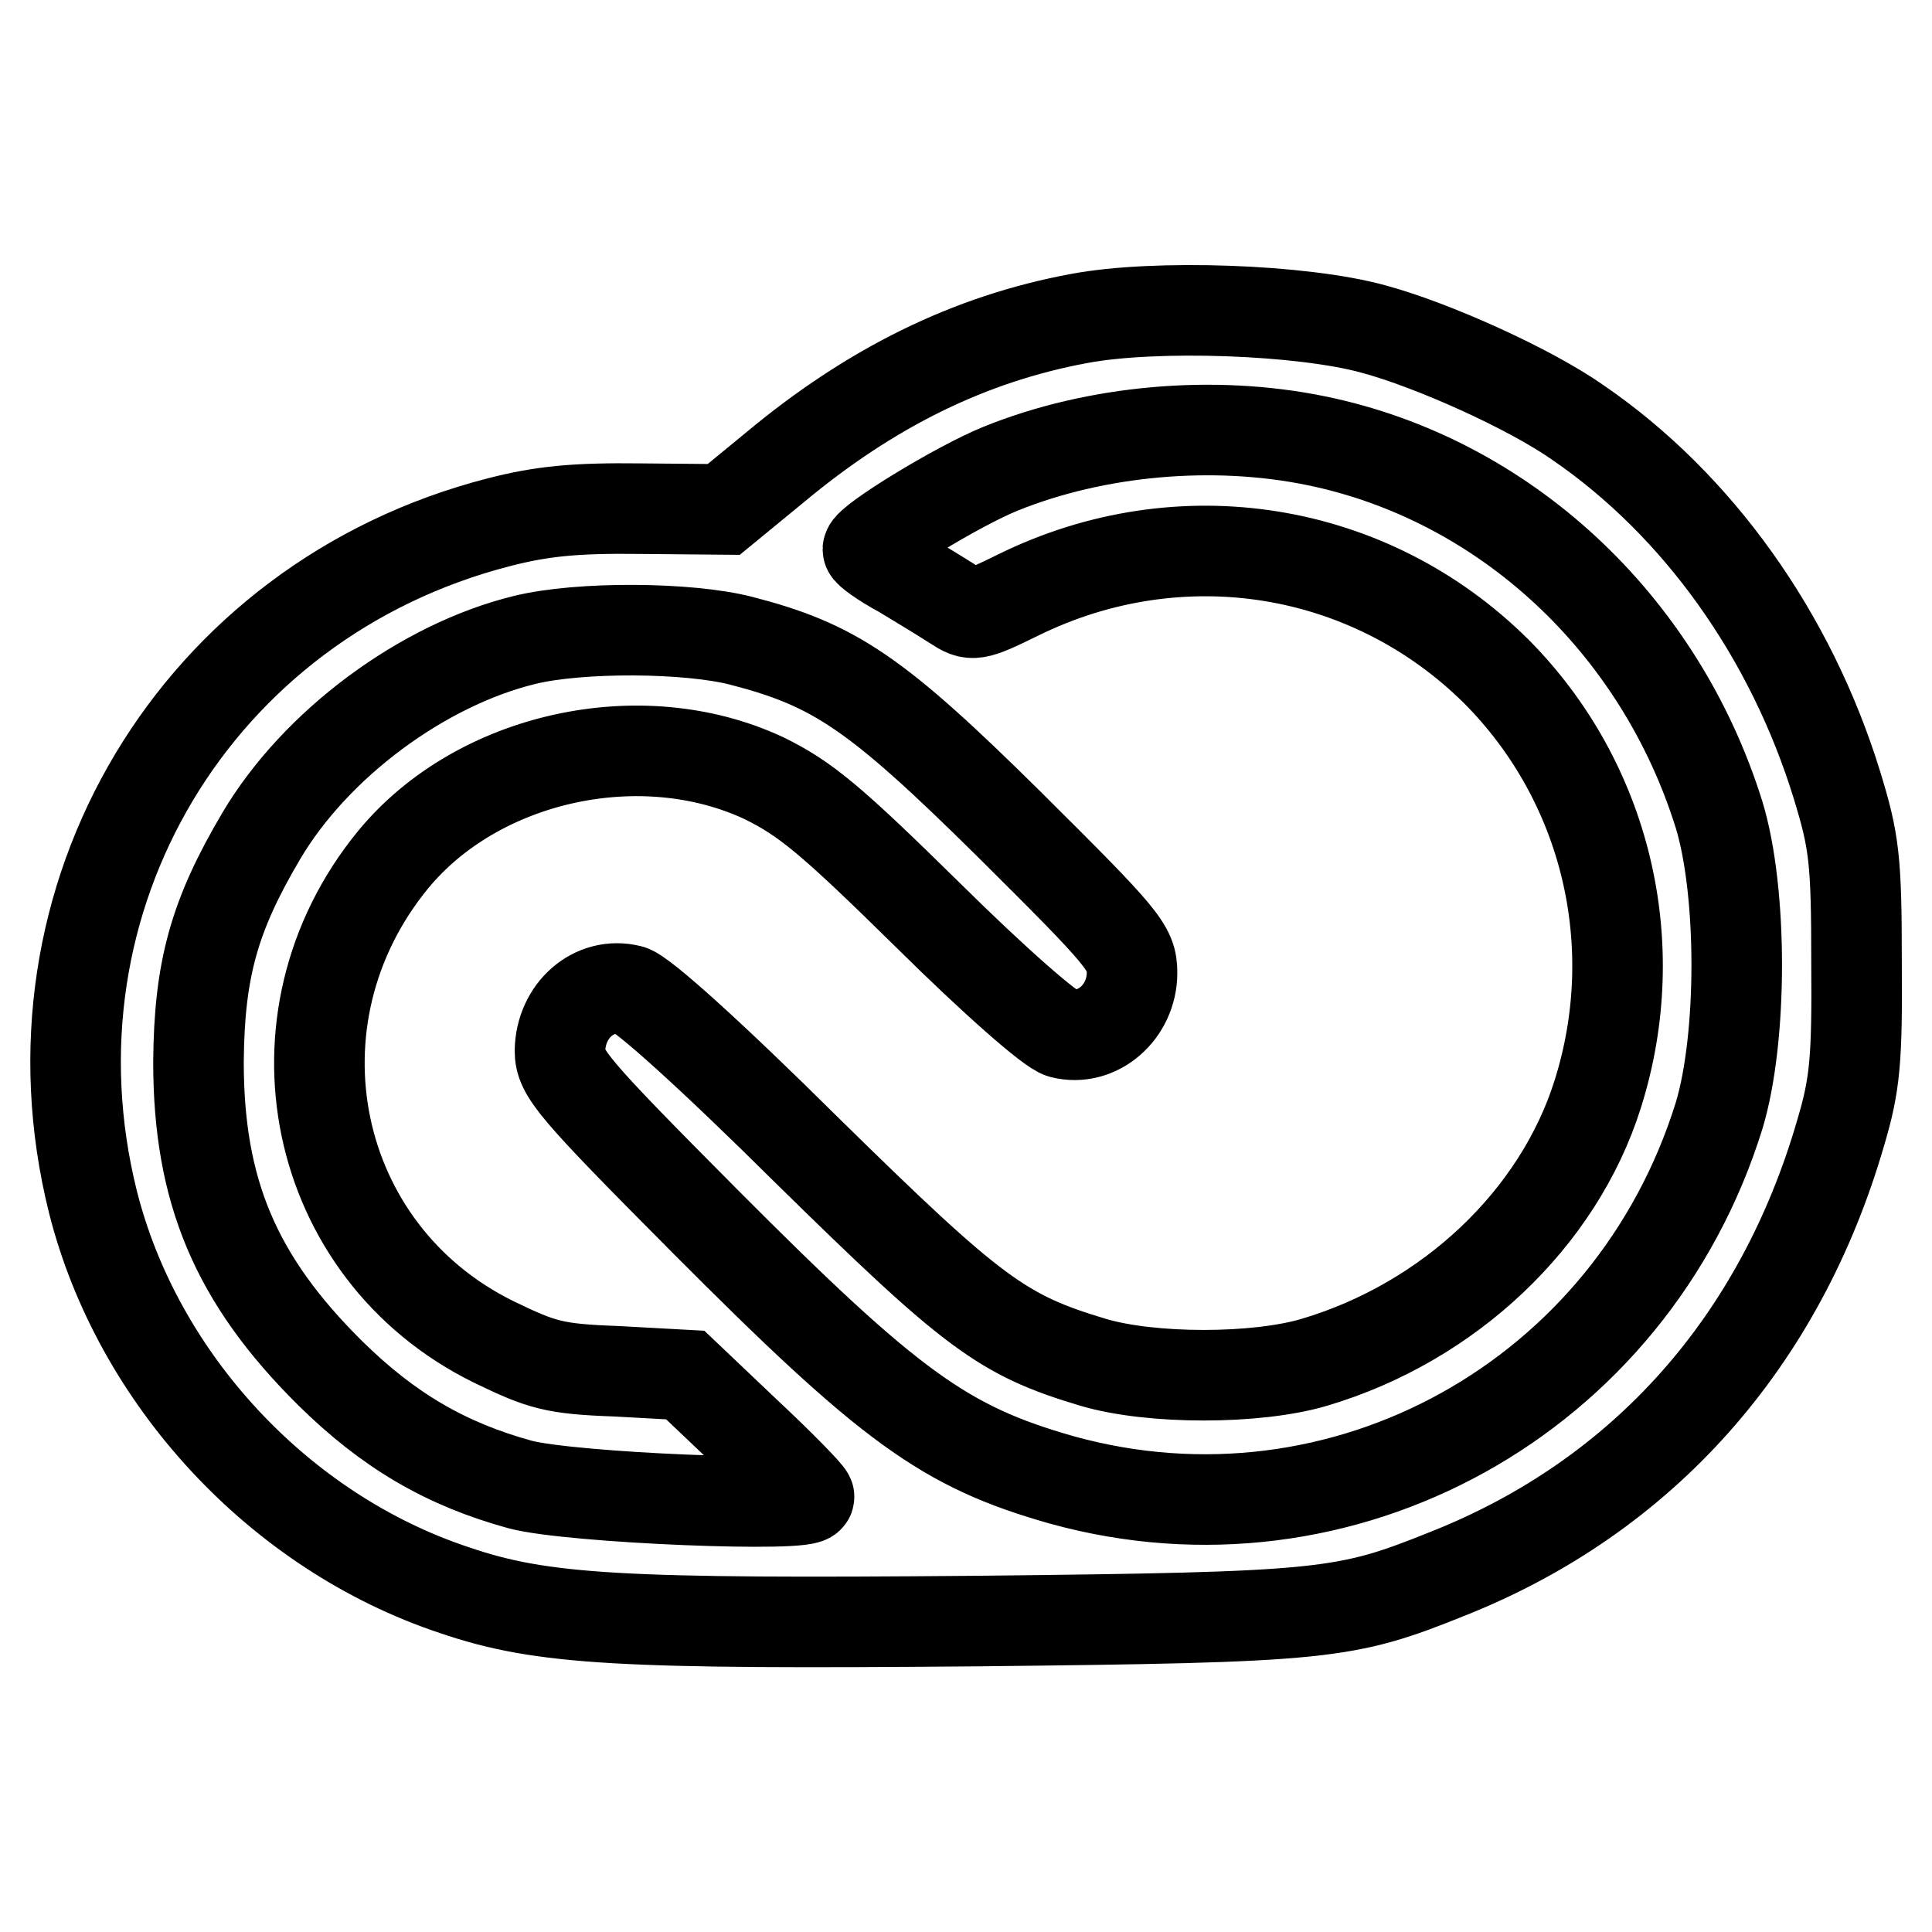 <?xml version="1.0" encoding="utf-8"?>
<!-- Svg Vector Icons : http://www.onlinewebfonts.com/icon -->
<!DOCTYPE svg PUBLIC "-//W3C//DTD SVG 1.1//EN" "http://www.w3.org/Graphics/SVG/1.1/DTD/svg11.dtd">
<svg version="1.1" xmlns="http://www.w3.org/2000/svg" xmlns:xlink="http://www.w3.org/1999/xlink" x="0px" y="0px" viewBox="0 0 256 256" enable-background="new 0 0 256 256" xml:space="preserve">
<g> <g> <path stroke-width="12" fill-opacity="0" stroke="#000000"  d="M143,42.2c-14.6,2.7-27.7,9.2-40.4,19.8l-6.7,5.5l-11.1-0.1c-8.4-0.1-12.9,0.3-18.7,1.8  C26,79.5,2.3,119,12.3,159.2c5.9,23.5,24.7,43.8,47.9,51.5c11.7,4,22.3,4.5,69.2,4.1c46.5-0.5,48.8-0.8,62.5-6.3  c25.9-10.3,44-30.8,52-58.4c1.9-6.4,2.2-9.6,2.1-22.6c0-13.6-0.3-16-2.6-23.5c-6.1-19.8-18.4-37.1-34.3-48  c-6.4-4.5-19.3-10.3-27.1-12.4C172.6,41,153.1,40.3,143,42.2z M174.4,58.4c24.9,5.1,45.5,24.2,53.4,49.6c3.1,10.2,3.1,29.5,0,39.8  c-11.6,37.4-49.9,58.6-87.1,48.3c-15.5-4.4-22.7-9.6-47.3-34.3c-17.6-17.7-19.2-19.6-19.2-22.6c0.1-5.3,4.5-9.2,9.3-8  c1.6,0.4,10.8,8.7,23.4,21.2c22.1,21.7,25.9,24.5,37.9,28.1c7.7,2.3,21.7,2.3,29.4,0c17.8-5.3,32.3-19,37.5-35.5  c6.3-19.9,1.1-41.4-13.4-56c-16.8-16.7-41.9-20.7-63.3-10.2c-5.9,2.9-6.2,2.9-8.5,1.4c-1.4-0.9-4.5-2.8-7-4.3  c-2.6-1.4-4.5-2.8-4.5-3.1c0-1.1,11.9-8.4,17.6-10.7C145.2,57,160.8,55.6,174.4,58.4z M98.2,84.9c12.4,3.2,17.9,6.9,35.5,24.3  c15.3,15.2,16.3,16.4,16.3,19.7c0,5.2-4.6,9.2-9.3,8c-1.5-0.4-8.9-6.9-17.7-15.6c-13-12.8-16.3-15.5-21.8-18.2  c-16.3-7.6-37.9-2.8-49.1,10.8c-17.3,21.1-10.9,52,13.3,63.9c6.4,3.1,8,3.6,16.3,3.9l9.1,0.5l8,7.6c4.5,4.2,8.2,8,8.4,8.5  c0.6,1.5-31.6,0.2-38.3-1.6c-9.8-2.7-17.4-7.1-25.2-14.8c-12.5-12.4-17.4-24.1-17.4-41.2c0.1-12.3,2.1-19.4,8.3-29.9  c7.2-12.2,21.4-22.7,34.9-26C76.8,83,91.2,83.1,98.2,84.9z"/> </g></g>
</svg>